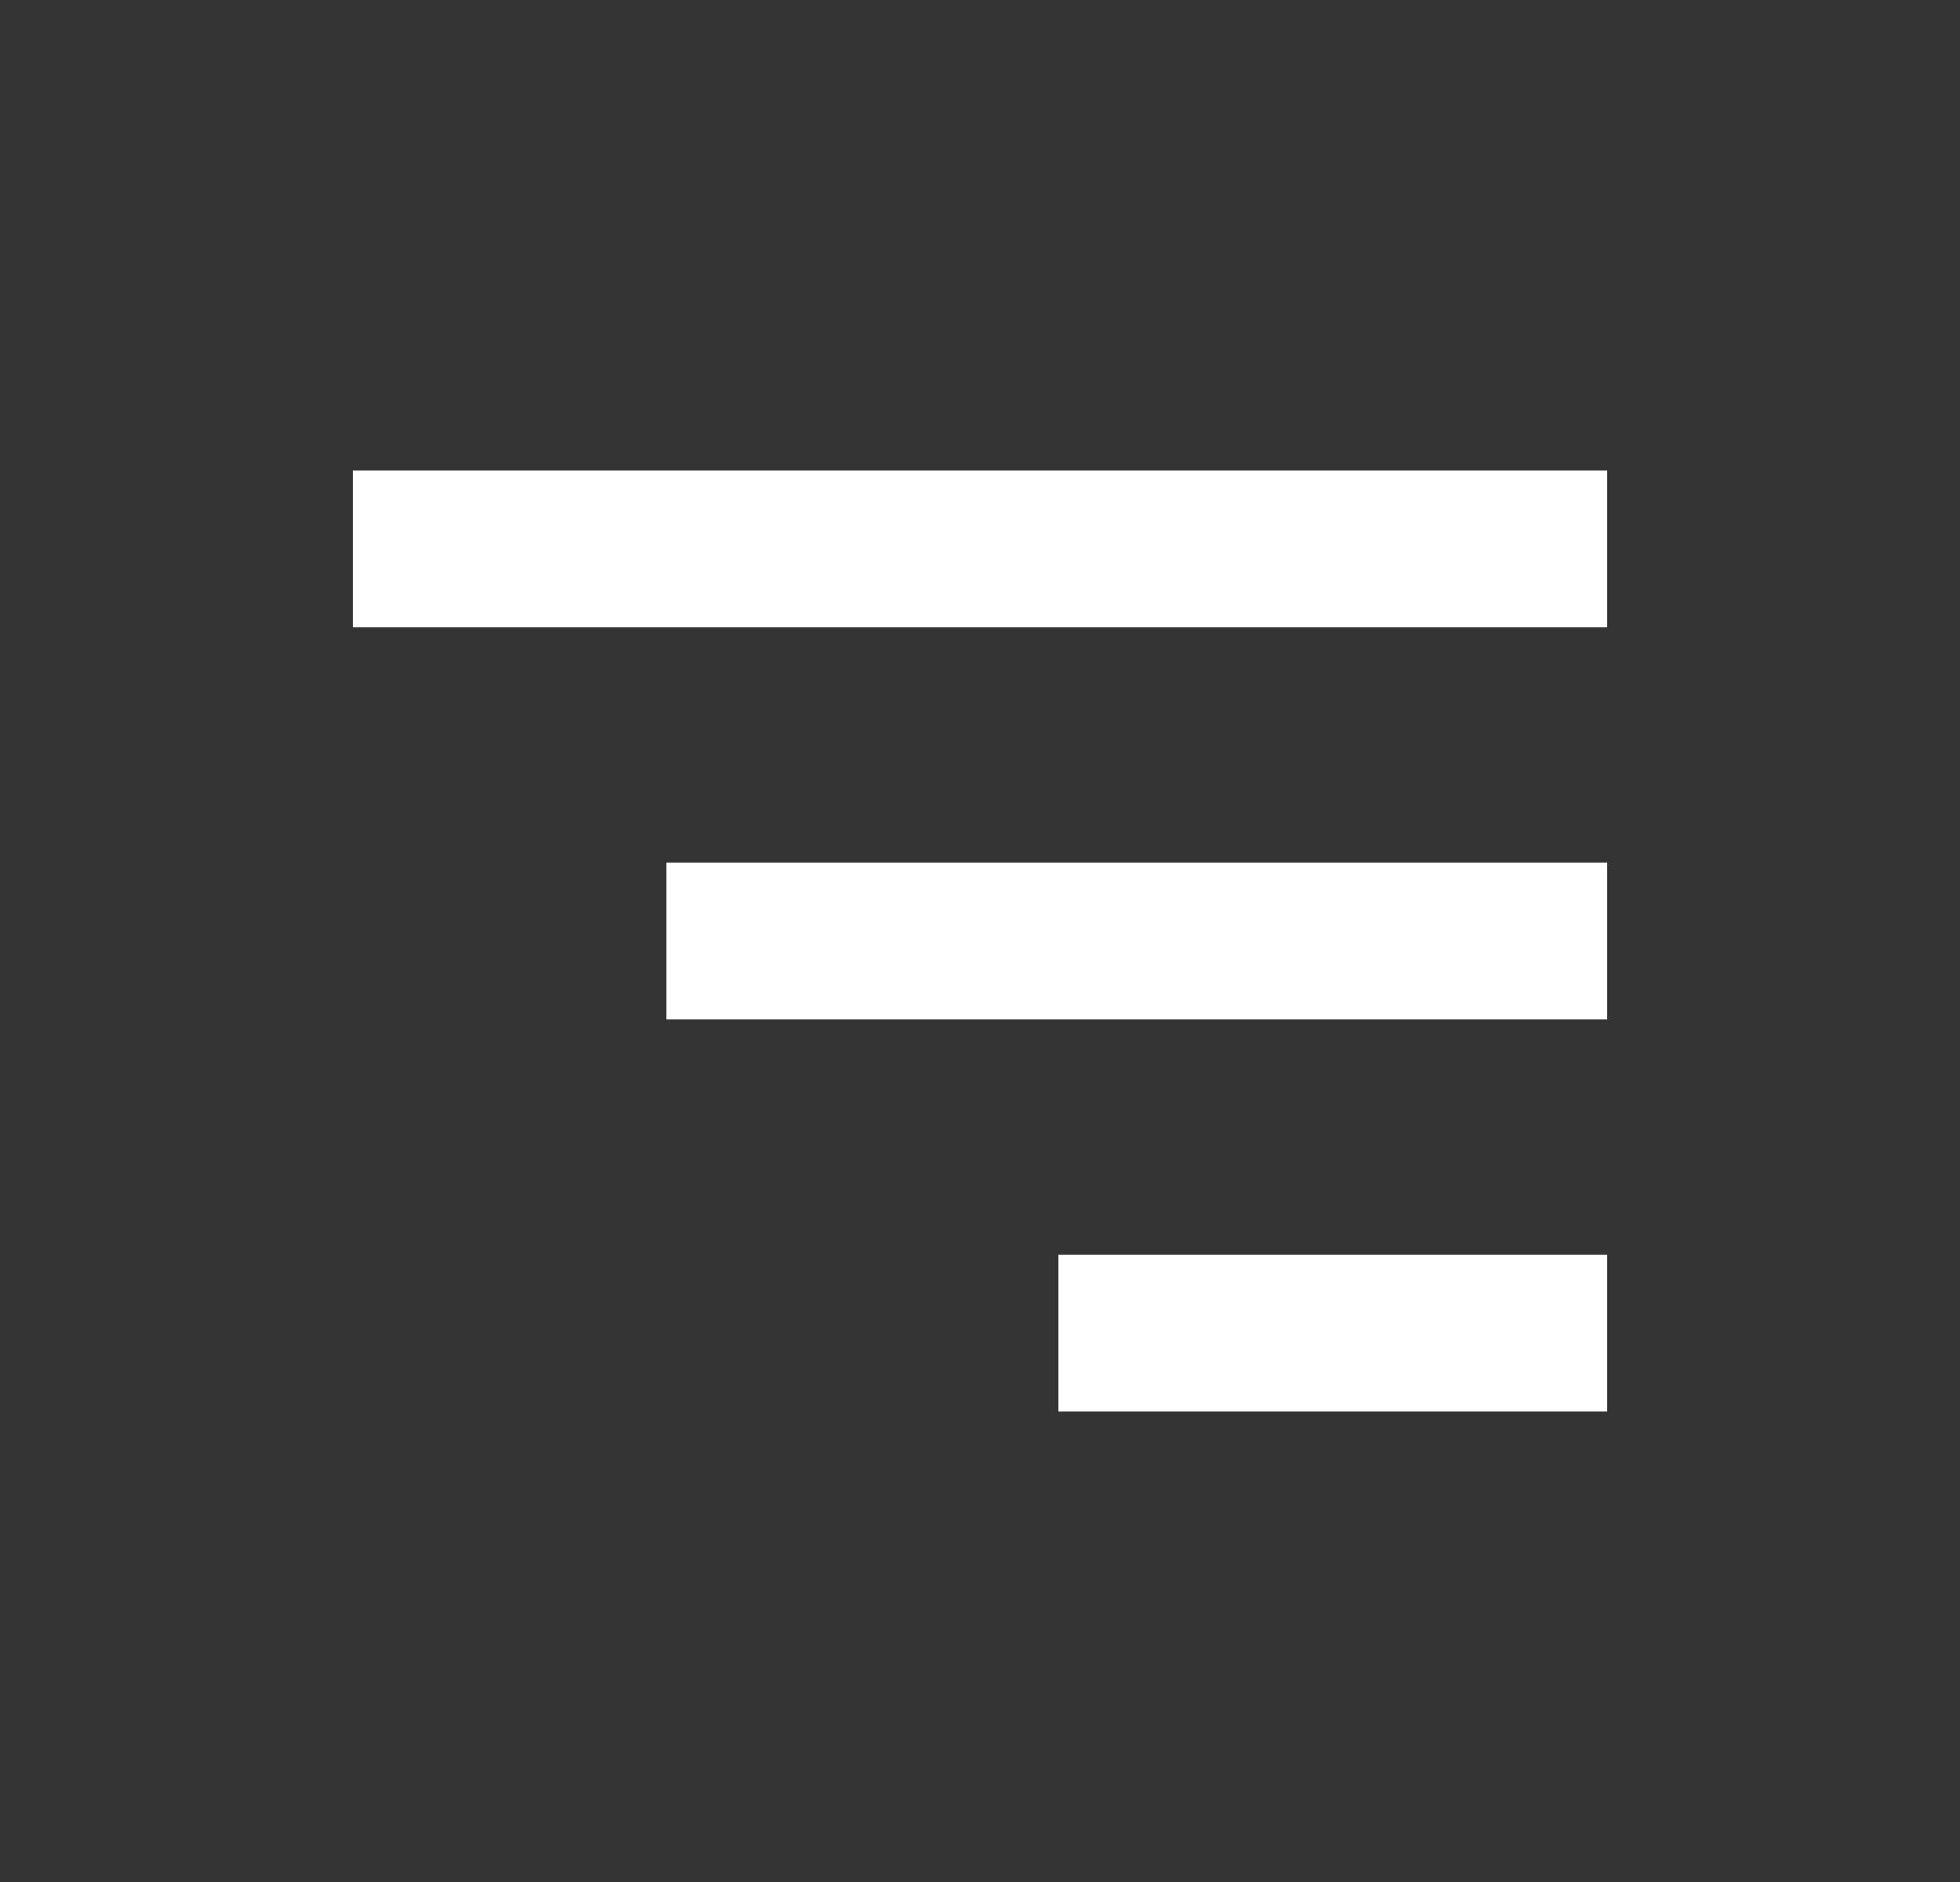 <svg xmlns="http://www.w3.org/2000/svg" width="25" height="24" viewBox="0 0 25 24" fill="none">
    <rect x="0" y="0" width="25" height="24" fill="#333333" stroke="none"/>
    <path d="M4.5 6H20.5V8H4.5V6ZM8.5 11H20.5V13H8.5V11ZM13.5 16H20.5V18H13.5V16Z" fill="white" />
</svg>